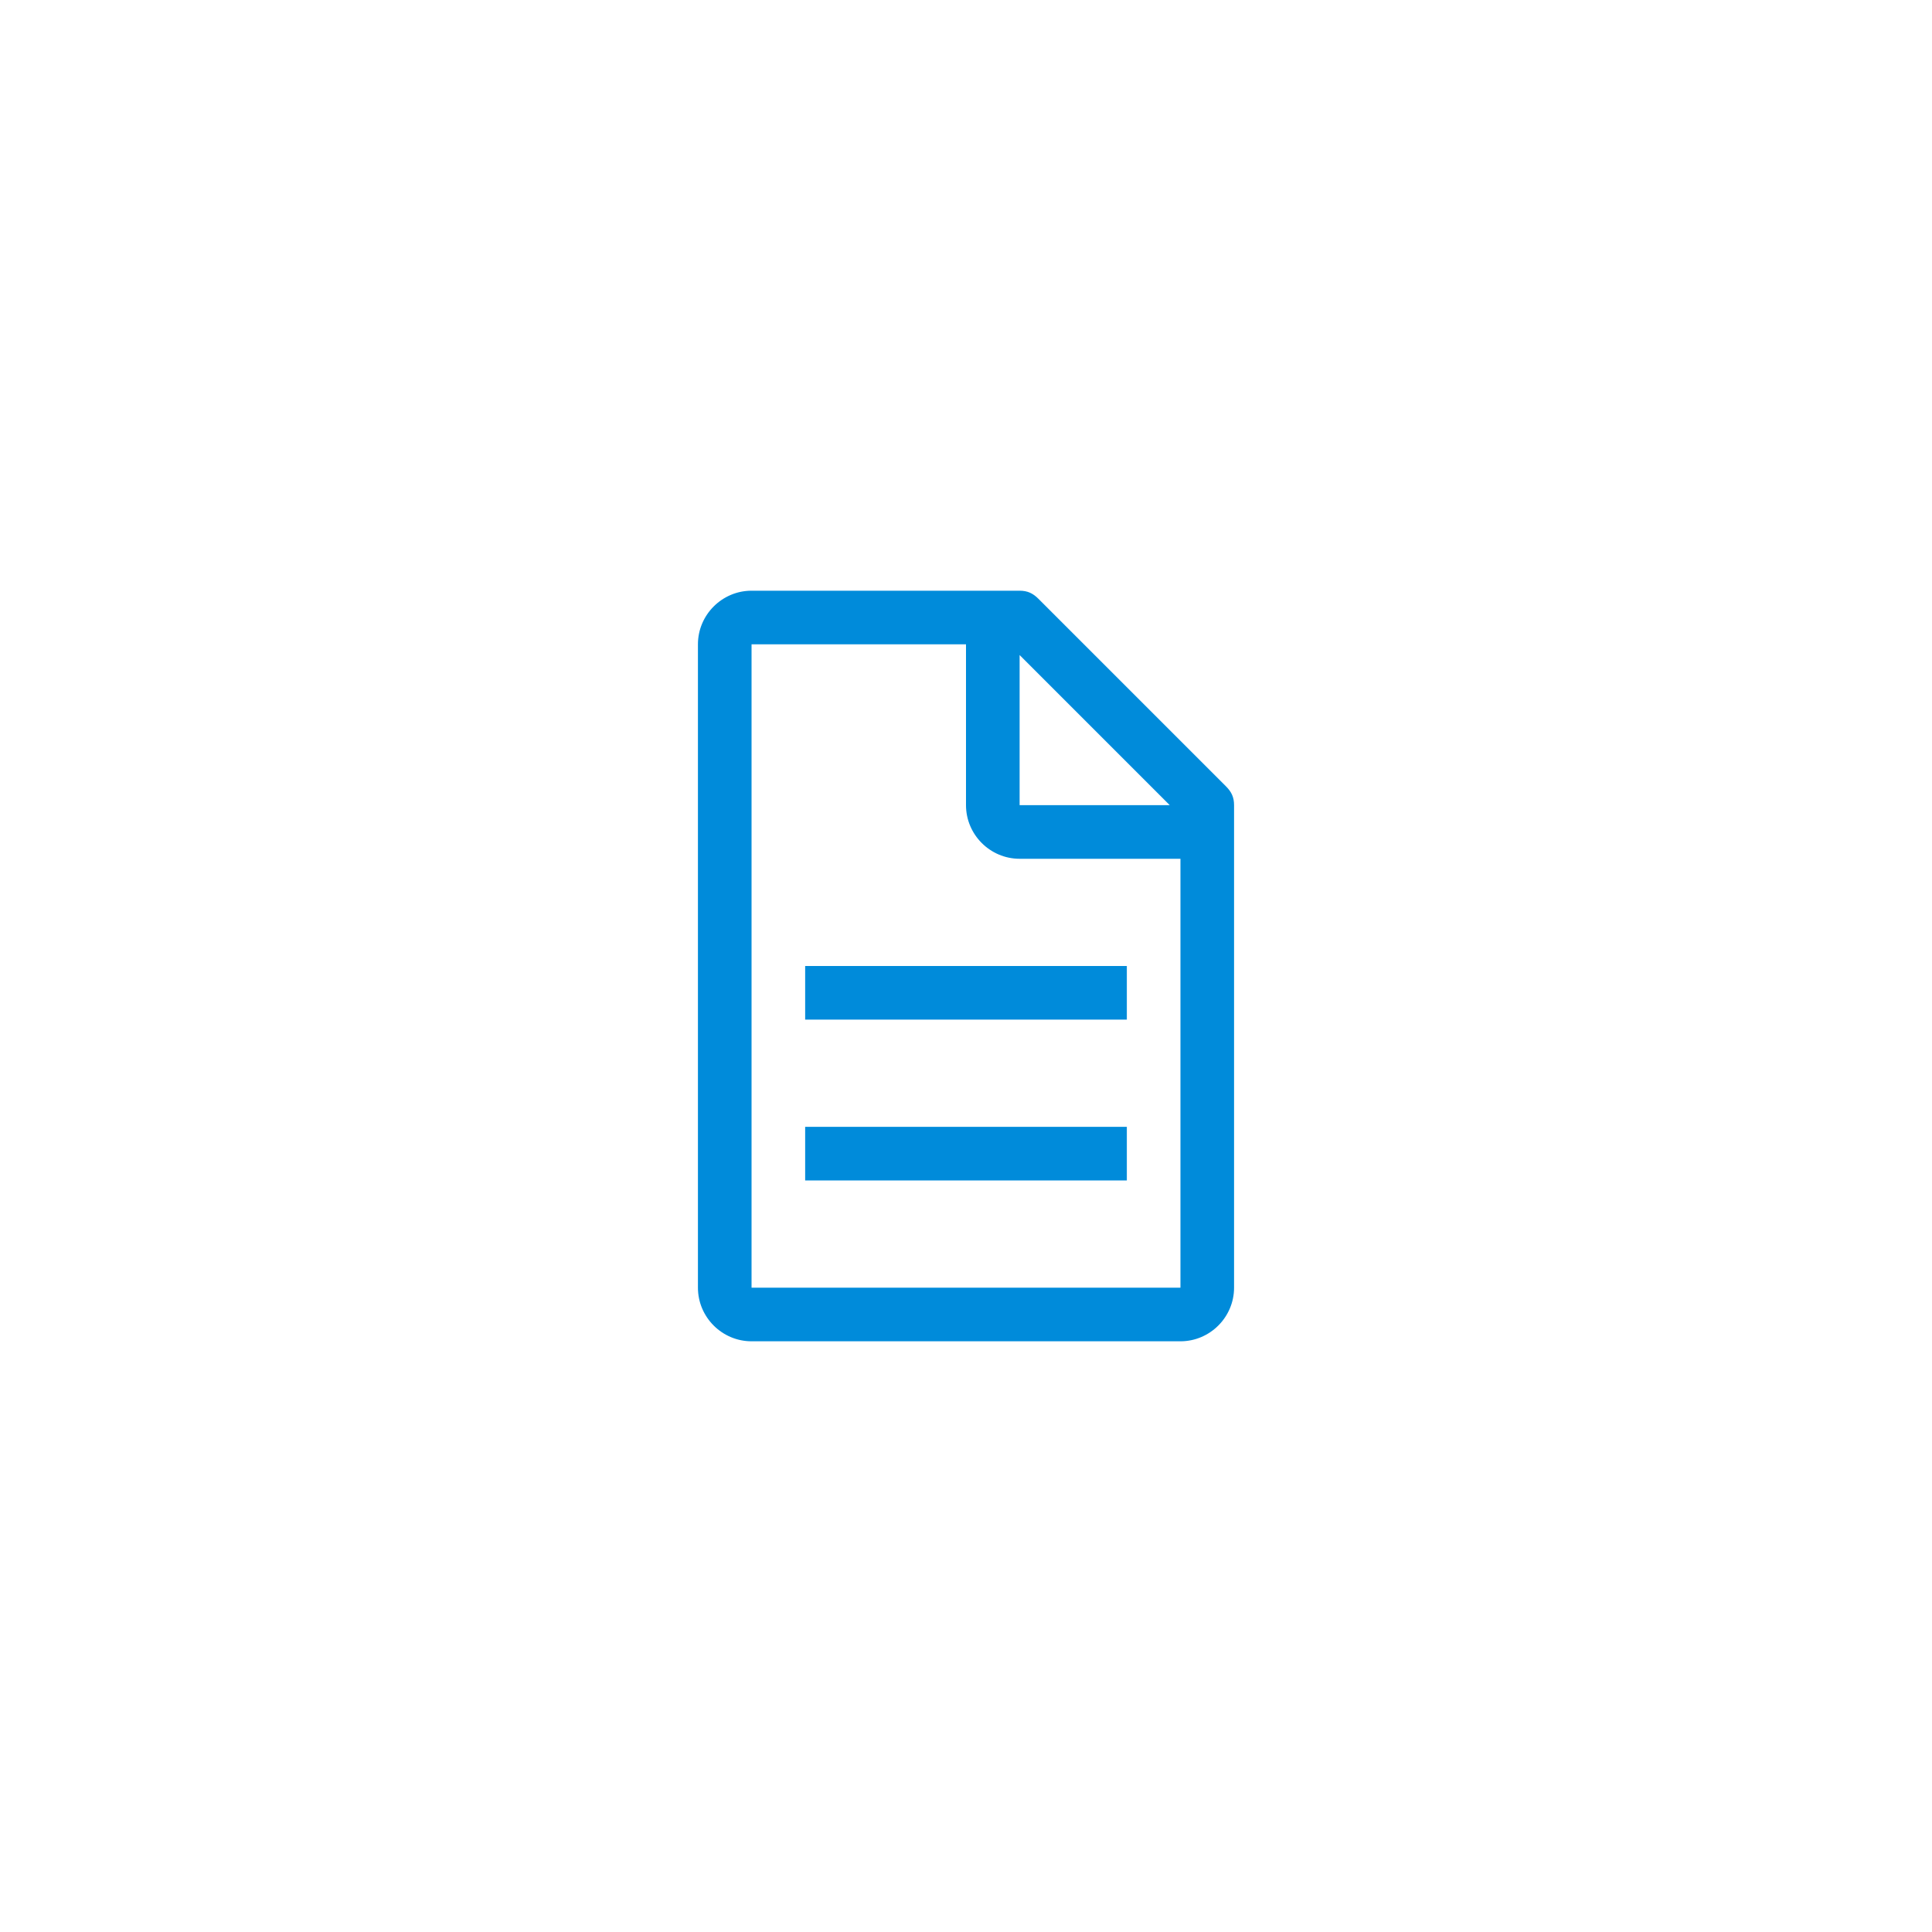 <?xml version="1.0" encoding="UTF-8"?> <svg xmlns="http://www.w3.org/2000/svg" width="1000" height="1000" viewBox="0 0 1000 1000" fill="none"> <path d="M634.588 407.038L537.463 309.912C534.688 307.137 531.913 305.75 527.75 305.75H389C373.737 305.75 361.25 318.237 361.25 333.5V666.5C361.25 681.763 373.737 694.25 389 694.25H611C626.263 694.25 638.75 681.763 638.75 666.5V416.75C638.75 412.587 637.363 409.813 634.588 407.038ZM527.75 339.05L605.45 416.75H527.75V339.05ZM611 666.5H389V333.5H500V416.75C500 432.013 512.487 444.5 527.75 444.5H611V666.5Z" fill="#008BDA"></path> <path d="M416.75 583.25H583.25V611H416.75V583.25ZM416.75 500H583.25V527.75H416.75V500Z" fill="#008BDA"></path> </svg> 